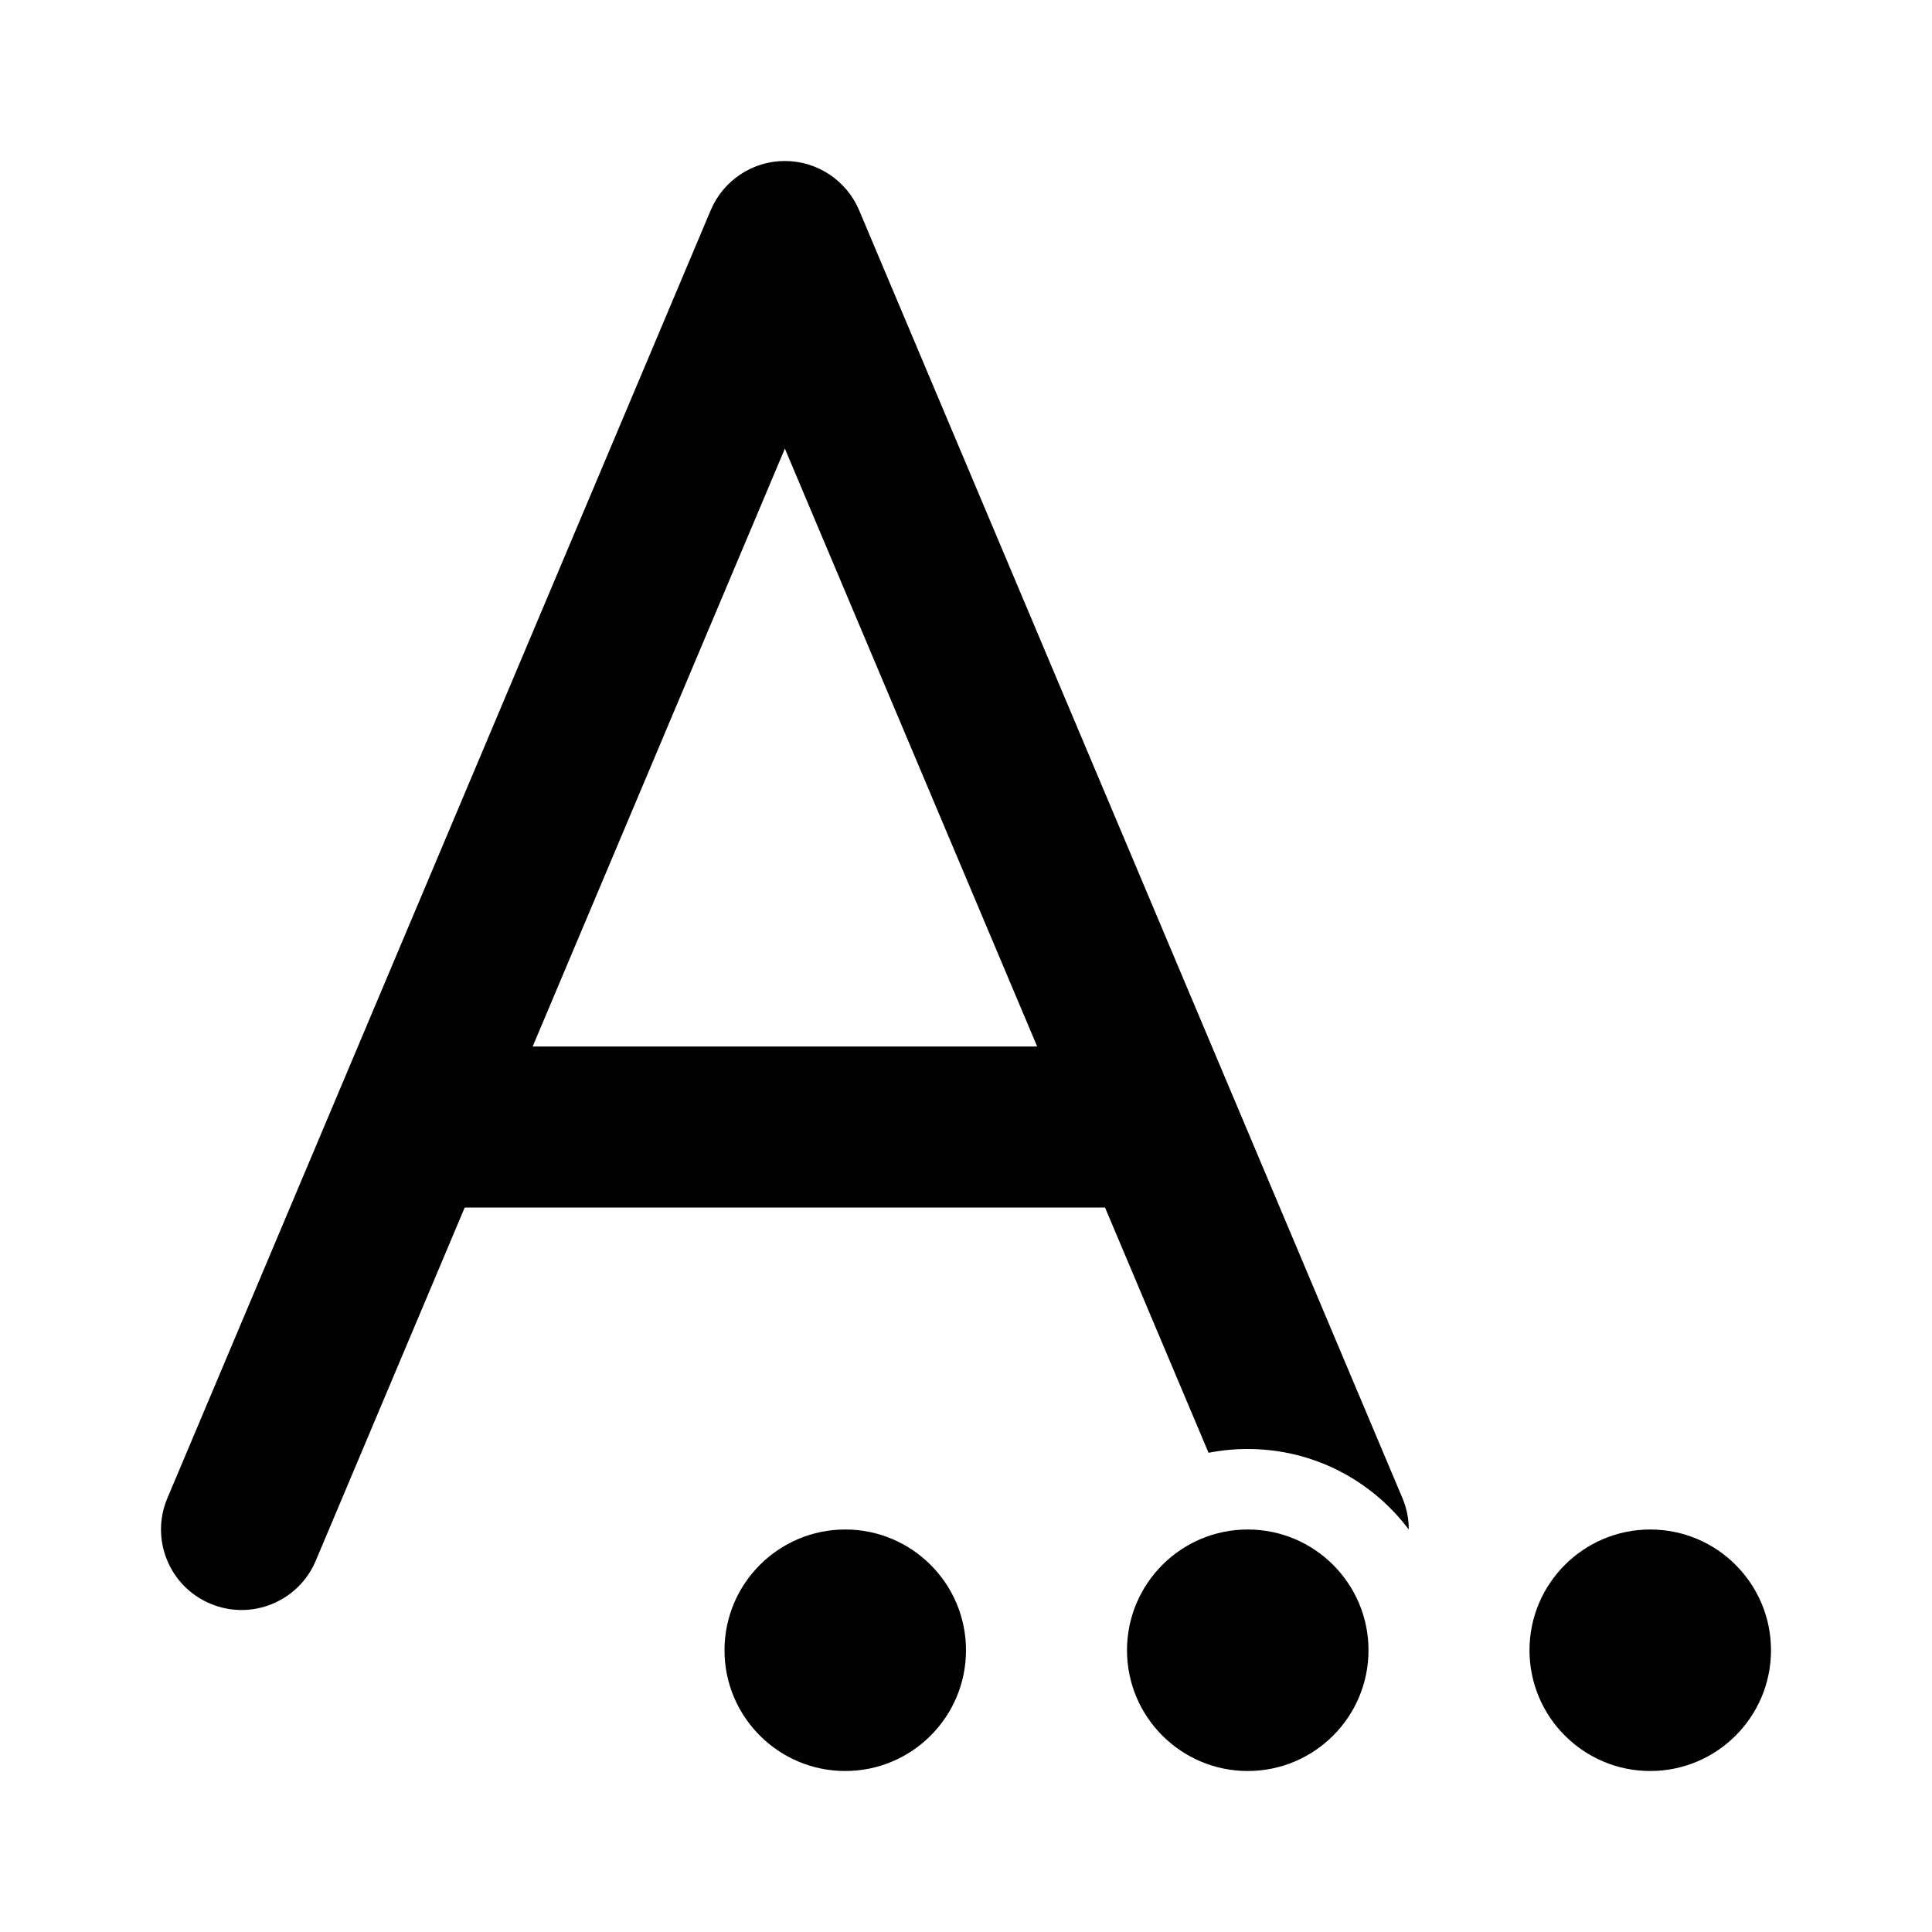 <svg xmlns="http://www.w3.org/2000/svg" viewBox="0 0 24 24" fill="none"><path d="M10.672 2.611C10.515 2.241 10.152 2 9.75 2C9.348 2 8.985 2.241 8.829 2.611L2.079 18.611C1.864 19.12 2.103 19.707 2.612 19.921C3.12 20.136 3.707 19.898 3.922 19.389L5.773 15H13.727L15.013 18.047C15.171 18.016 15.334 18 15.5 18C16.318 18 17.044 18.393 17.5 19C17.501 18.87 17.475 18.738 17.422 18.611L10.672 2.611ZM12.884 13H6.617L9.75 5.573L12.884 13ZM10.5 22C11.328 22 12 21.328 12 20.5C12 19.672 11.328 19 10.5 19C9.672 19 9 19.672 9 20.5C9 21.328 9.672 22 10.5 22ZM17 20.5C17 21.328 16.328 22 15.5 22C14.672 22 14 21.328 14 20.5C14 19.672 14.672 19 15.5 19C16.328 19 17 19.672 17 20.5ZM22 20.5C22 21.328 21.328 22 20.5 22C19.672 22 19 21.328 19 20.5C19 19.672 19.672 19 20.5 19C21.328 19 22 19.672 22 20.5Z" fill="currentColor"/></svg>